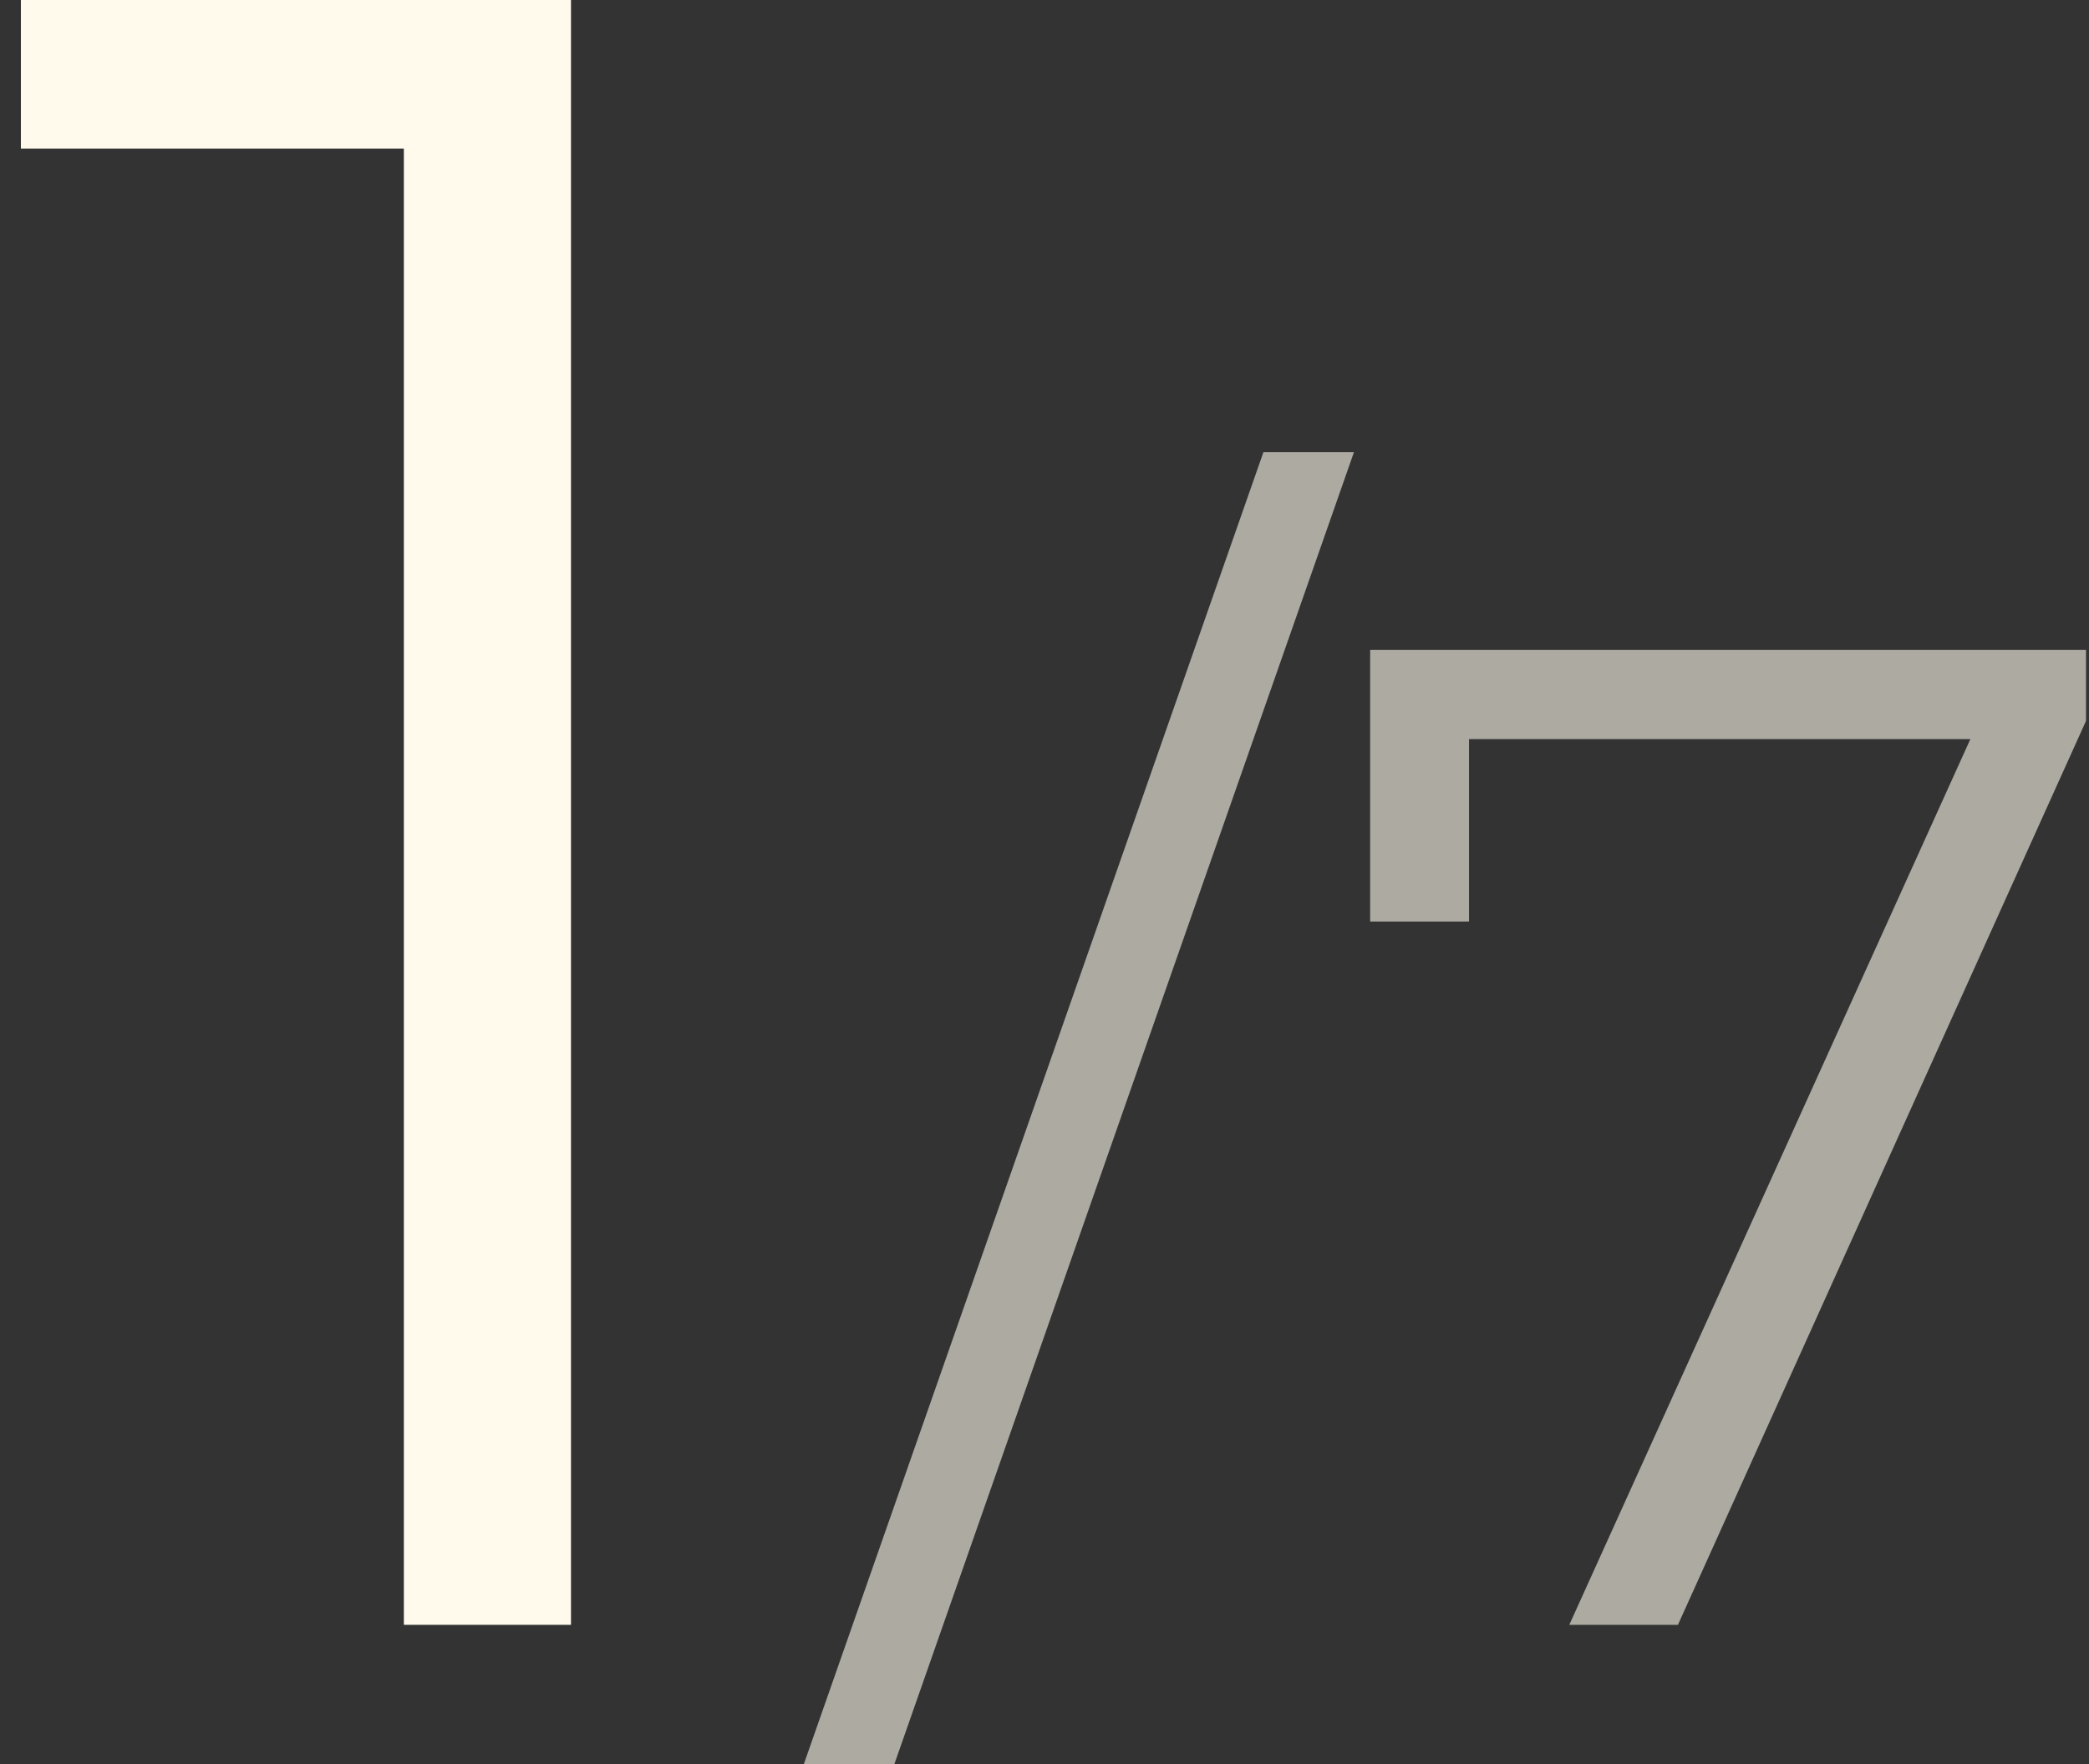 <?xml version="1.0" encoding="UTF-8"?> <svg xmlns="http://www.w3.org/2000/svg" width="45" height="38" viewBox="0 0 45 38" fill="none"><rect x="0" y="0" width="45" height="38" fill="#333333" stroke="none"/><path d="M12.3 -2.38419e-06V35H8.7V3.2H0.45V-2.38419e-06H12.3Z" fill="#FFFAEC"></path><path d="M27.216 9.74H29.166L19.266 38H17.316L27.216 9.74ZM44.935 14V15.53L36.145 35H33.805L42.445 15.92H31.645V19.85H29.515V14H44.935Z" fill="#FFFAEC" fill-opacity="0.6"></path></svg> 